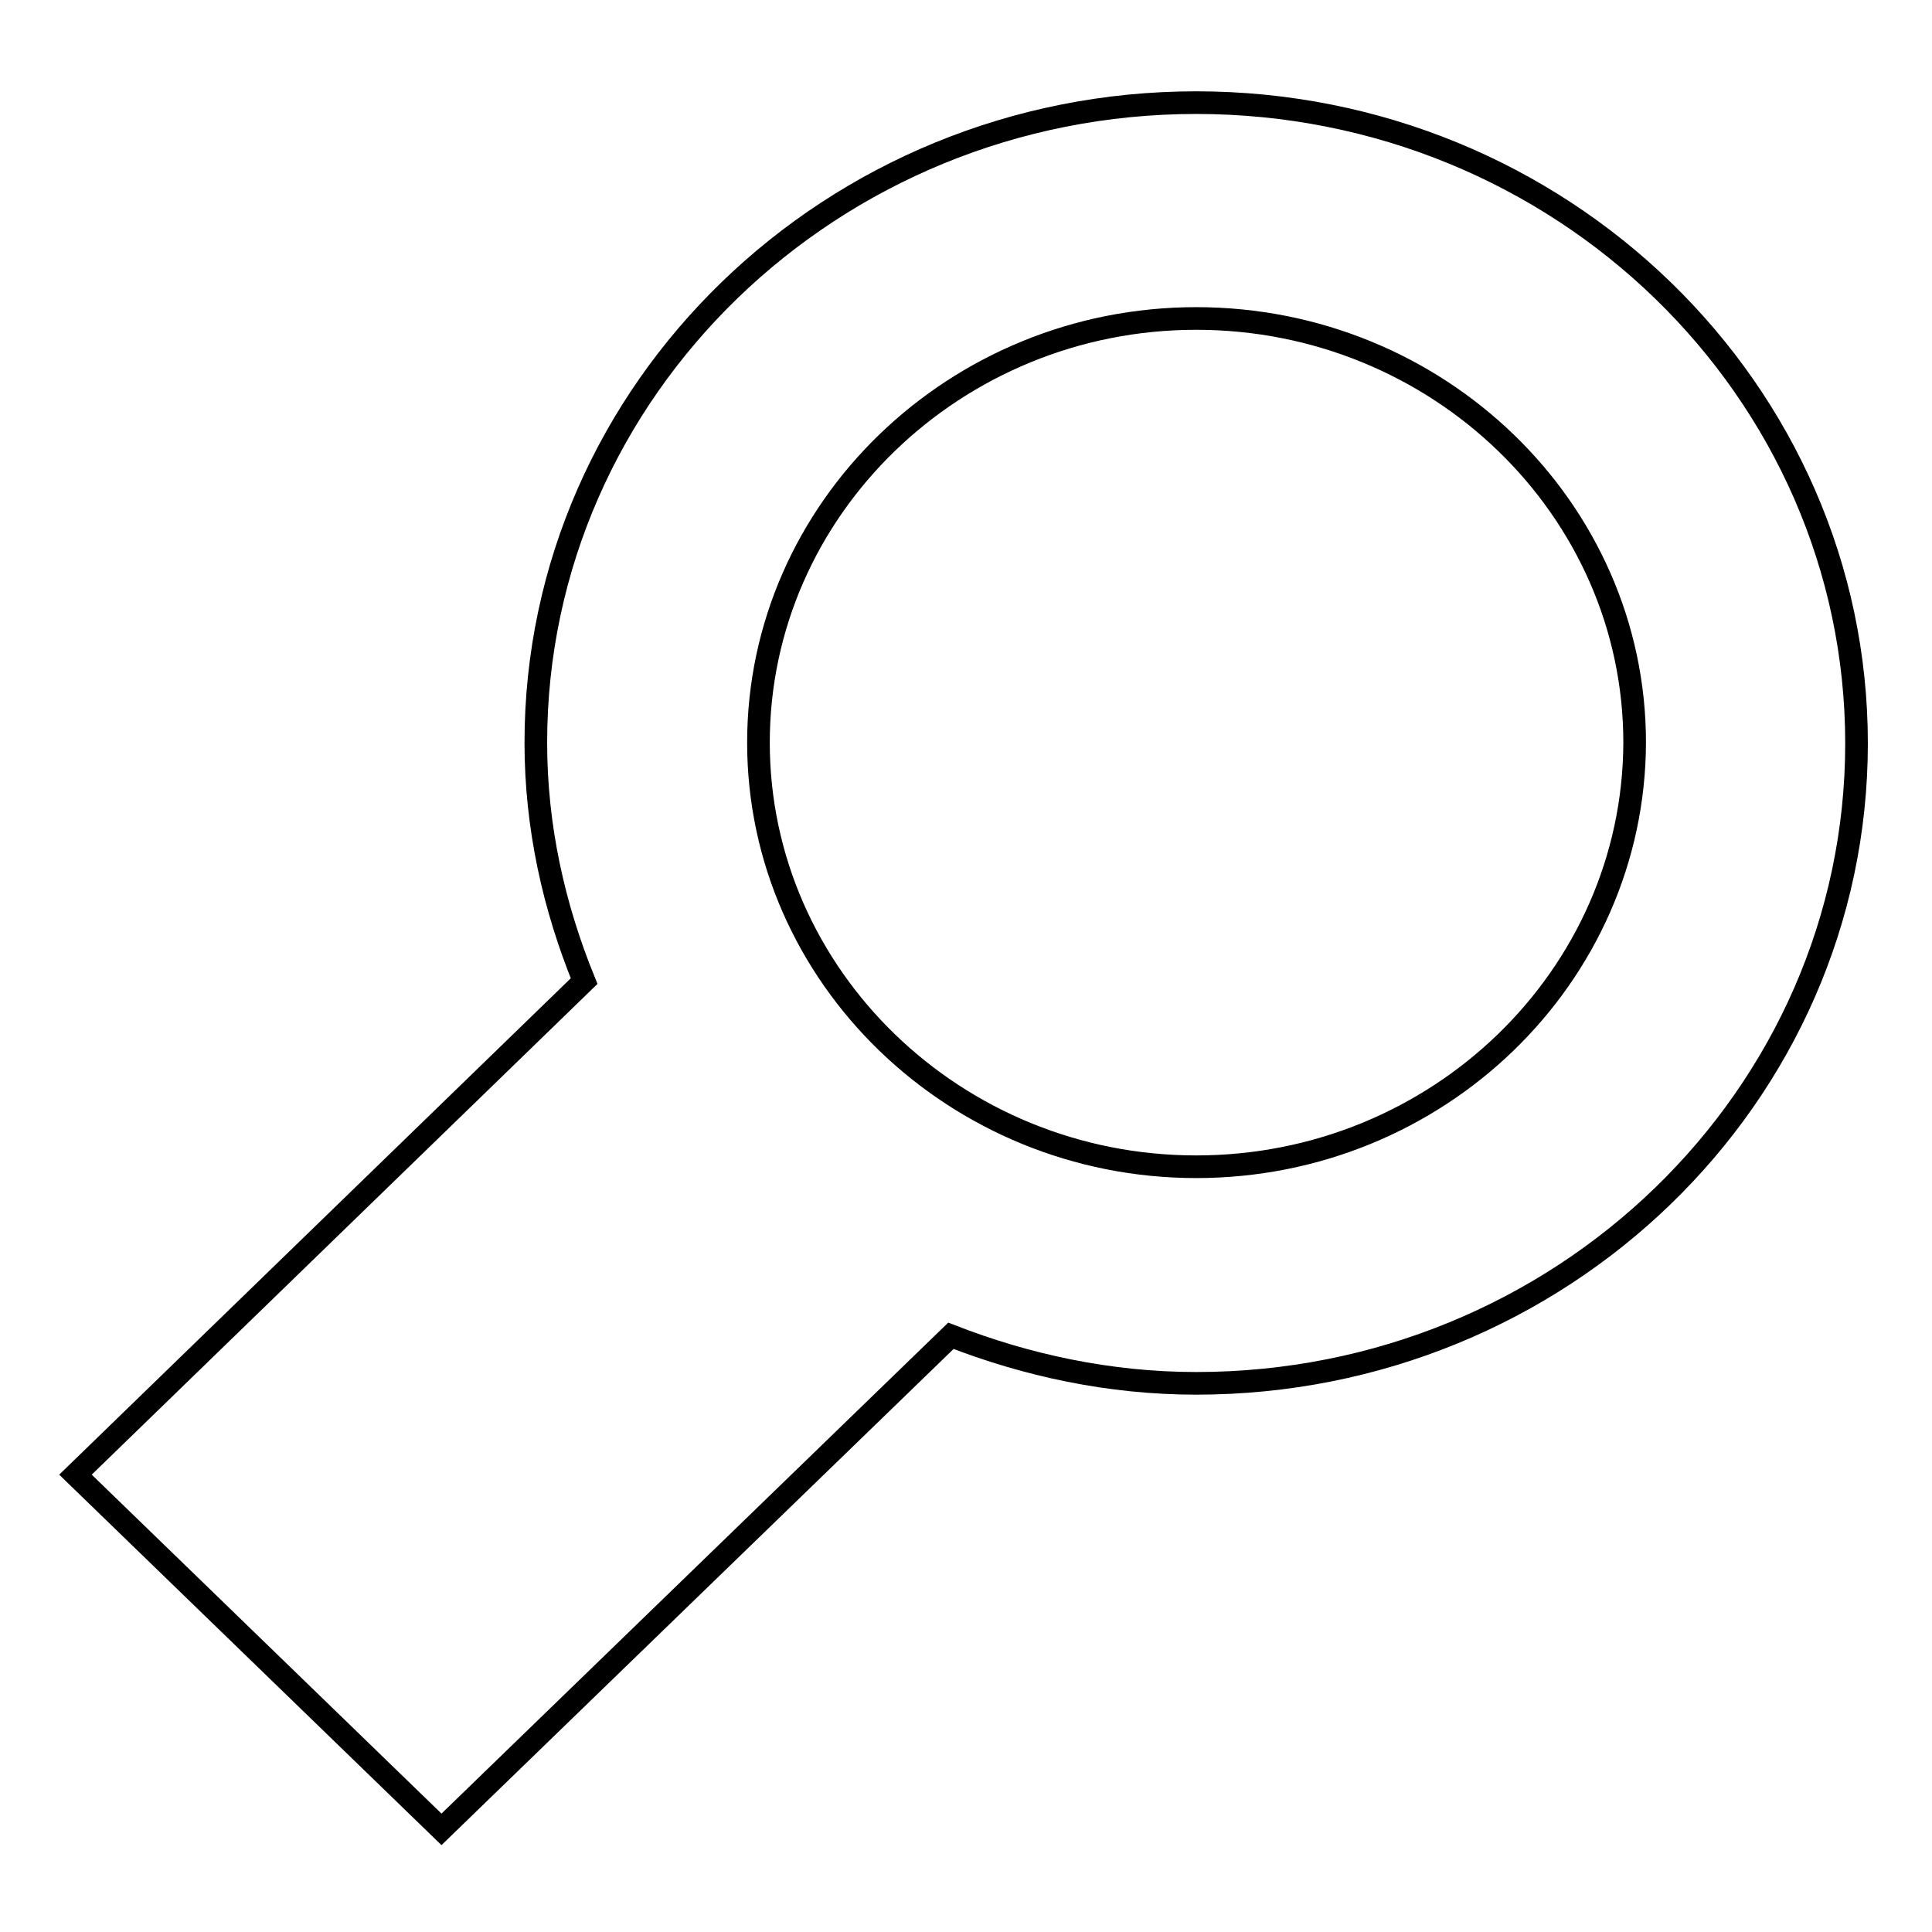 <?xml version="1.0" encoding="utf-8"?>
<!-- Svg Vector Icons : http://www.onlinewebfonts.com/icon -->
<!DOCTYPE svg PUBLIC "-//W3C//DTD SVG 1.1//EN" "http://www.w3.org/Graphics/SVG/1.1/DTD/svg11.dtd">
<svg version="1.1" xmlns="http://www.w3.org/2000/svg" xmlns:xlink="http://www.w3.org/1999/xlink" x="0px" y="0px" viewBox="0 0 256 256" enable-background="new 0 0 256 256" xml:space="preserve">
<g><g><path stroke-width="3" fill-opacity="0" stroke="#000000"  d="M158.5,13.6c-48.2,0-87.5,38-87.5,84.8c0,11.2,2.4,21.8,6.4,31.6L10,195.4l48.5,47l67.5-65.4c10,3.9,21,6.3,32.5,6.3c48.3,0,87.5-38,87.5-84.8C246,51.7,206.8,13.6,158.5,13.6z M158.5,154.6c-31.9,0-58-25.2-58-56.2c0-31,26.1-56.2,58-56.2c32,0,58.1,25.2,58.1,56.2C216.5,129.4,190.5,154.6,158.5,154.6z"/></g></g>
</svg>